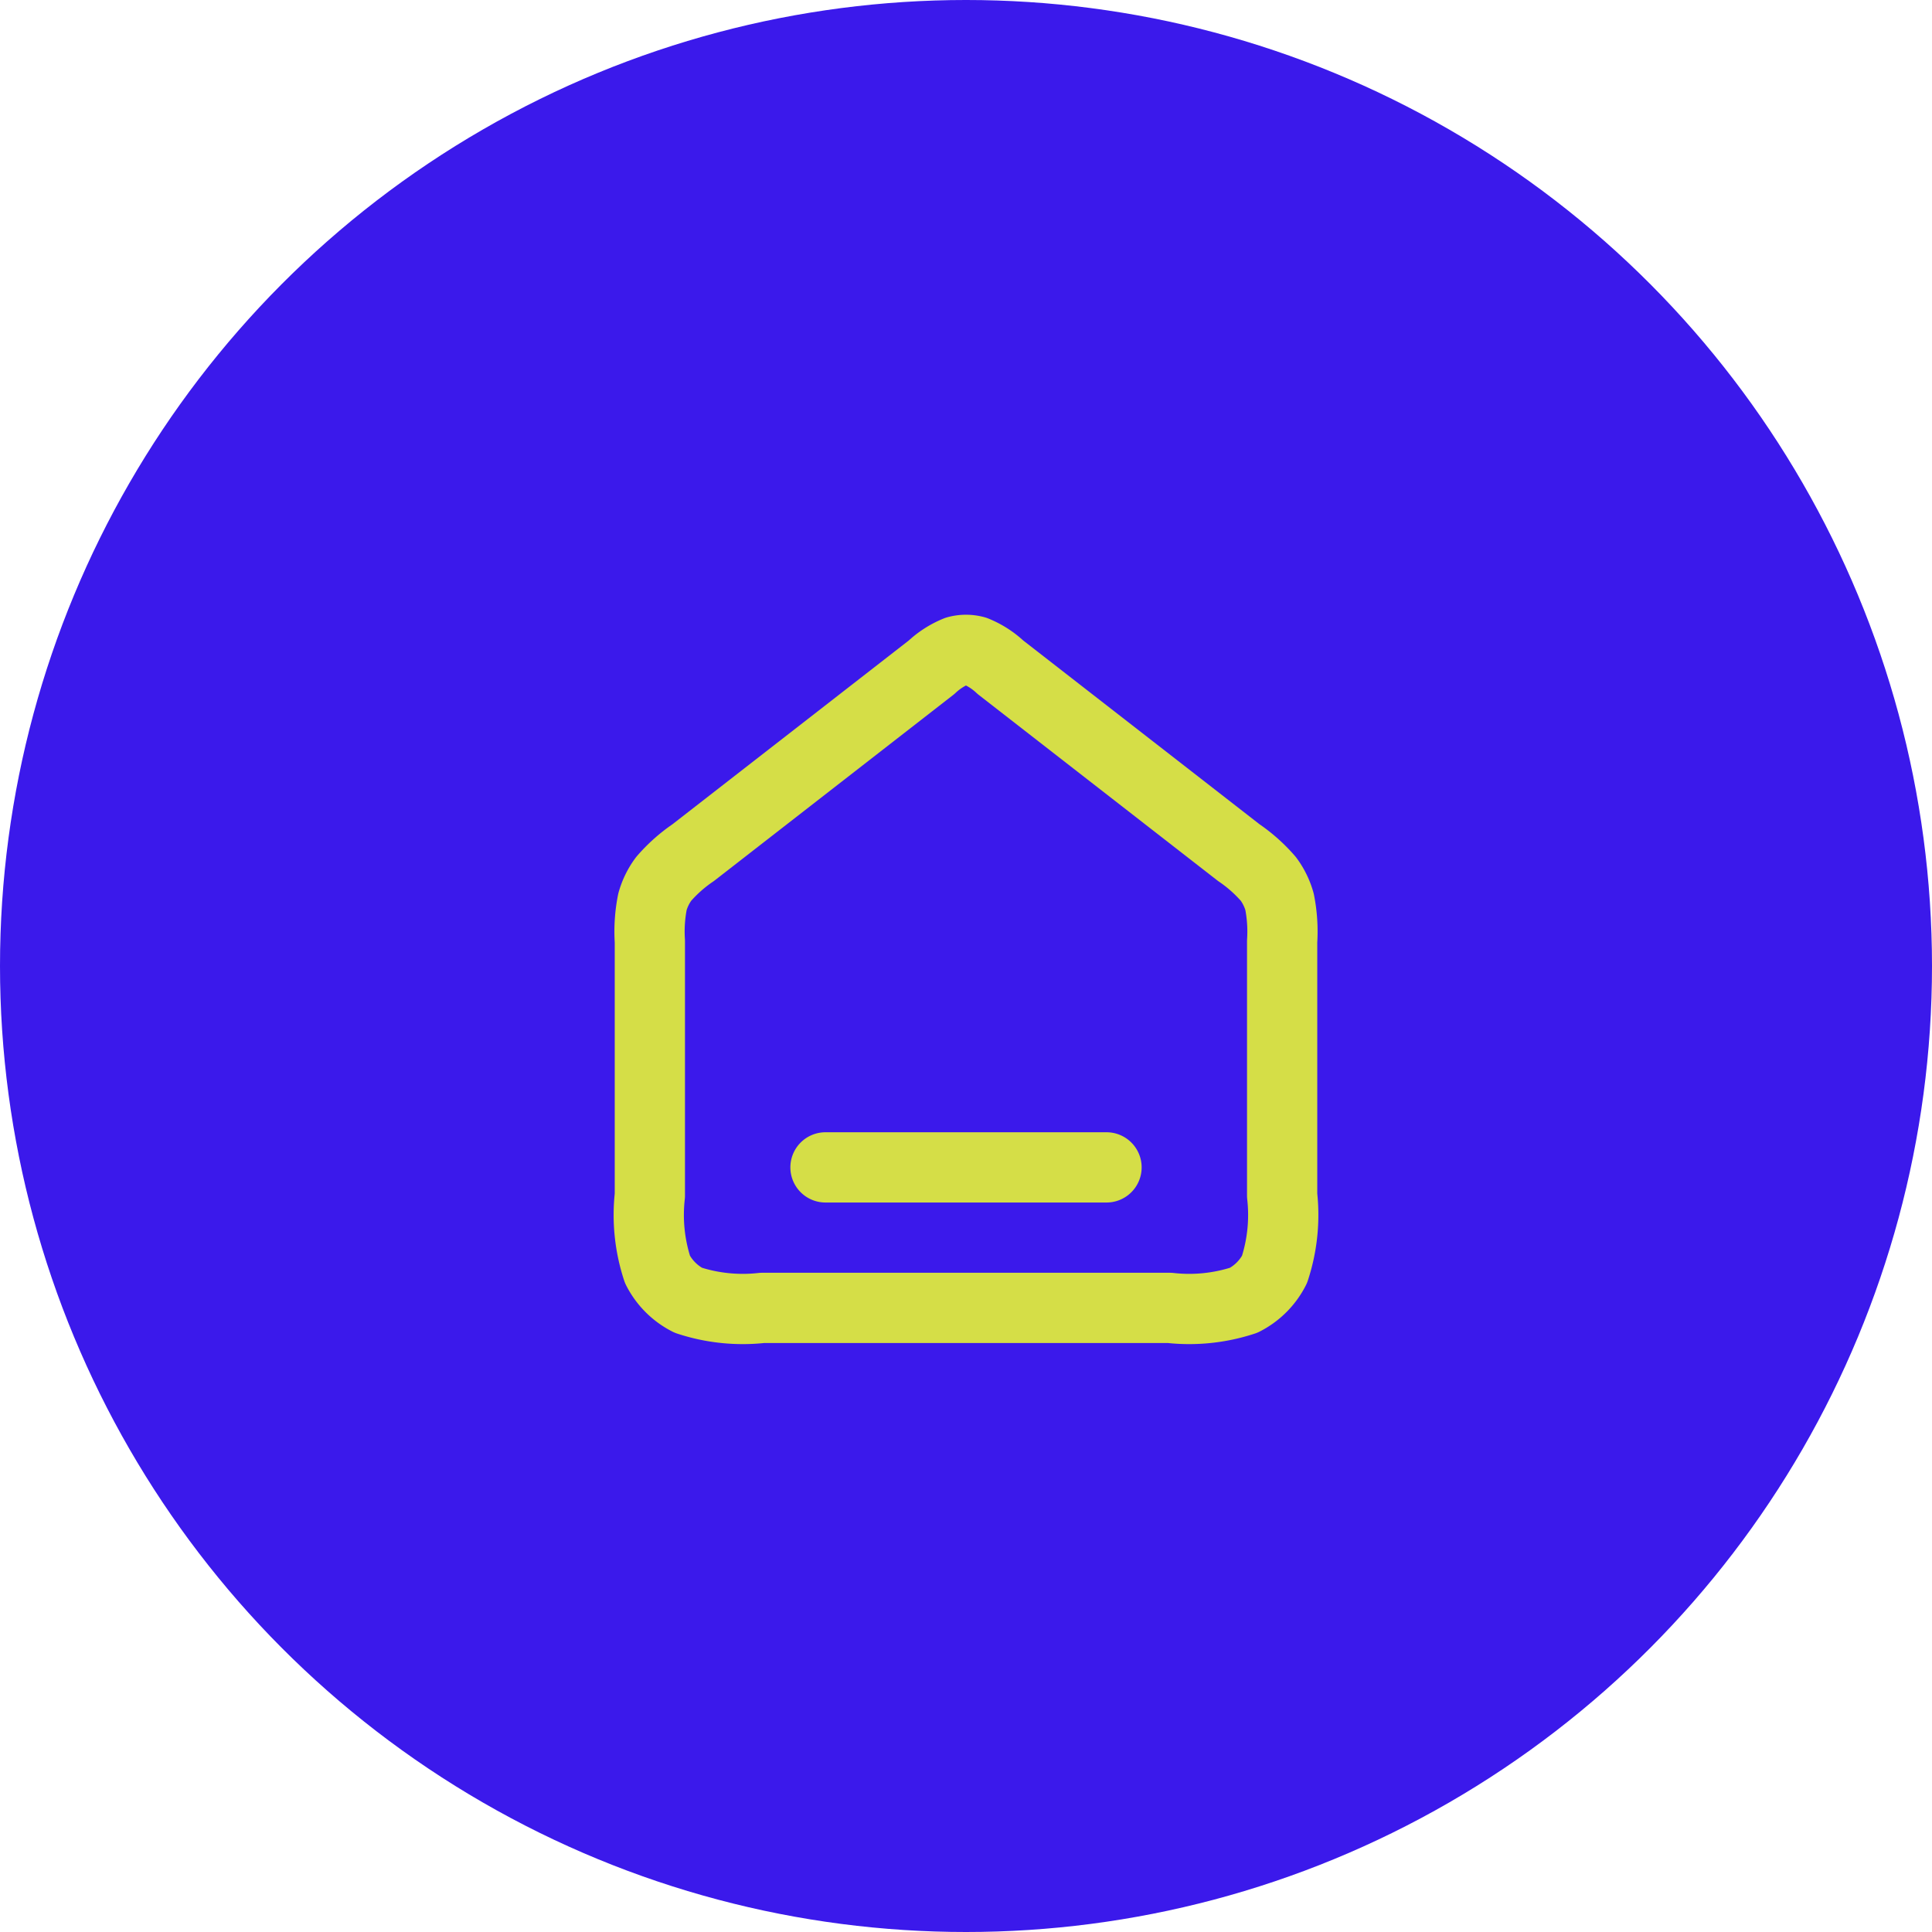 <svg xmlns="http://www.w3.org/2000/svg" width="55" height="55" viewBox="0 0 55 55">
  <g id="Group_56372" data-name="Group 56372" transform="translate(-1211 -2550)">
    <circle id="Ellipse_2772" data-name="Ellipse 2772" cx="27.5" cy="27.5" r="27.5" transform="translate(1211 2550)" fill="#3b19eb"/>
    <path id="Path_78867" data-name="Path 78867" d="M8,17h8M11.018,2.764,4.235,8.039a4.341,4.341,0,0,0-.843.75,2,2,0,0,0-.318.65A4.341,4.341,0,0,0,3,10.565V17.8a4.969,4.969,0,0,0,.218,2.108,2,2,0,0,0,.874.874A4.968,4.968,0,0,0,6.2,21H17.8a4.968,4.968,0,0,0,2.108-.218,2,2,0,0,0,.874-.874A4.969,4.969,0,0,0,21,17.8V10.565a4.343,4.343,0,0,0-.074-1.126,2,2,0,0,0-.318-.65,4.34,4.34,0,0,0-.843-.75L12.982,2.764a2.327,2.327,0,0,0-.721-.462,1,1,0,0,0-.523,0A2.327,2.327,0,0,0,11.018,2.764Z" transform="translate(1226.5 2566.233)" fill="none" stroke="#d5de47" stroke-linecap="round" stroke-linejoin="round" stroke-width="2"/>
  </g>
</svg>
